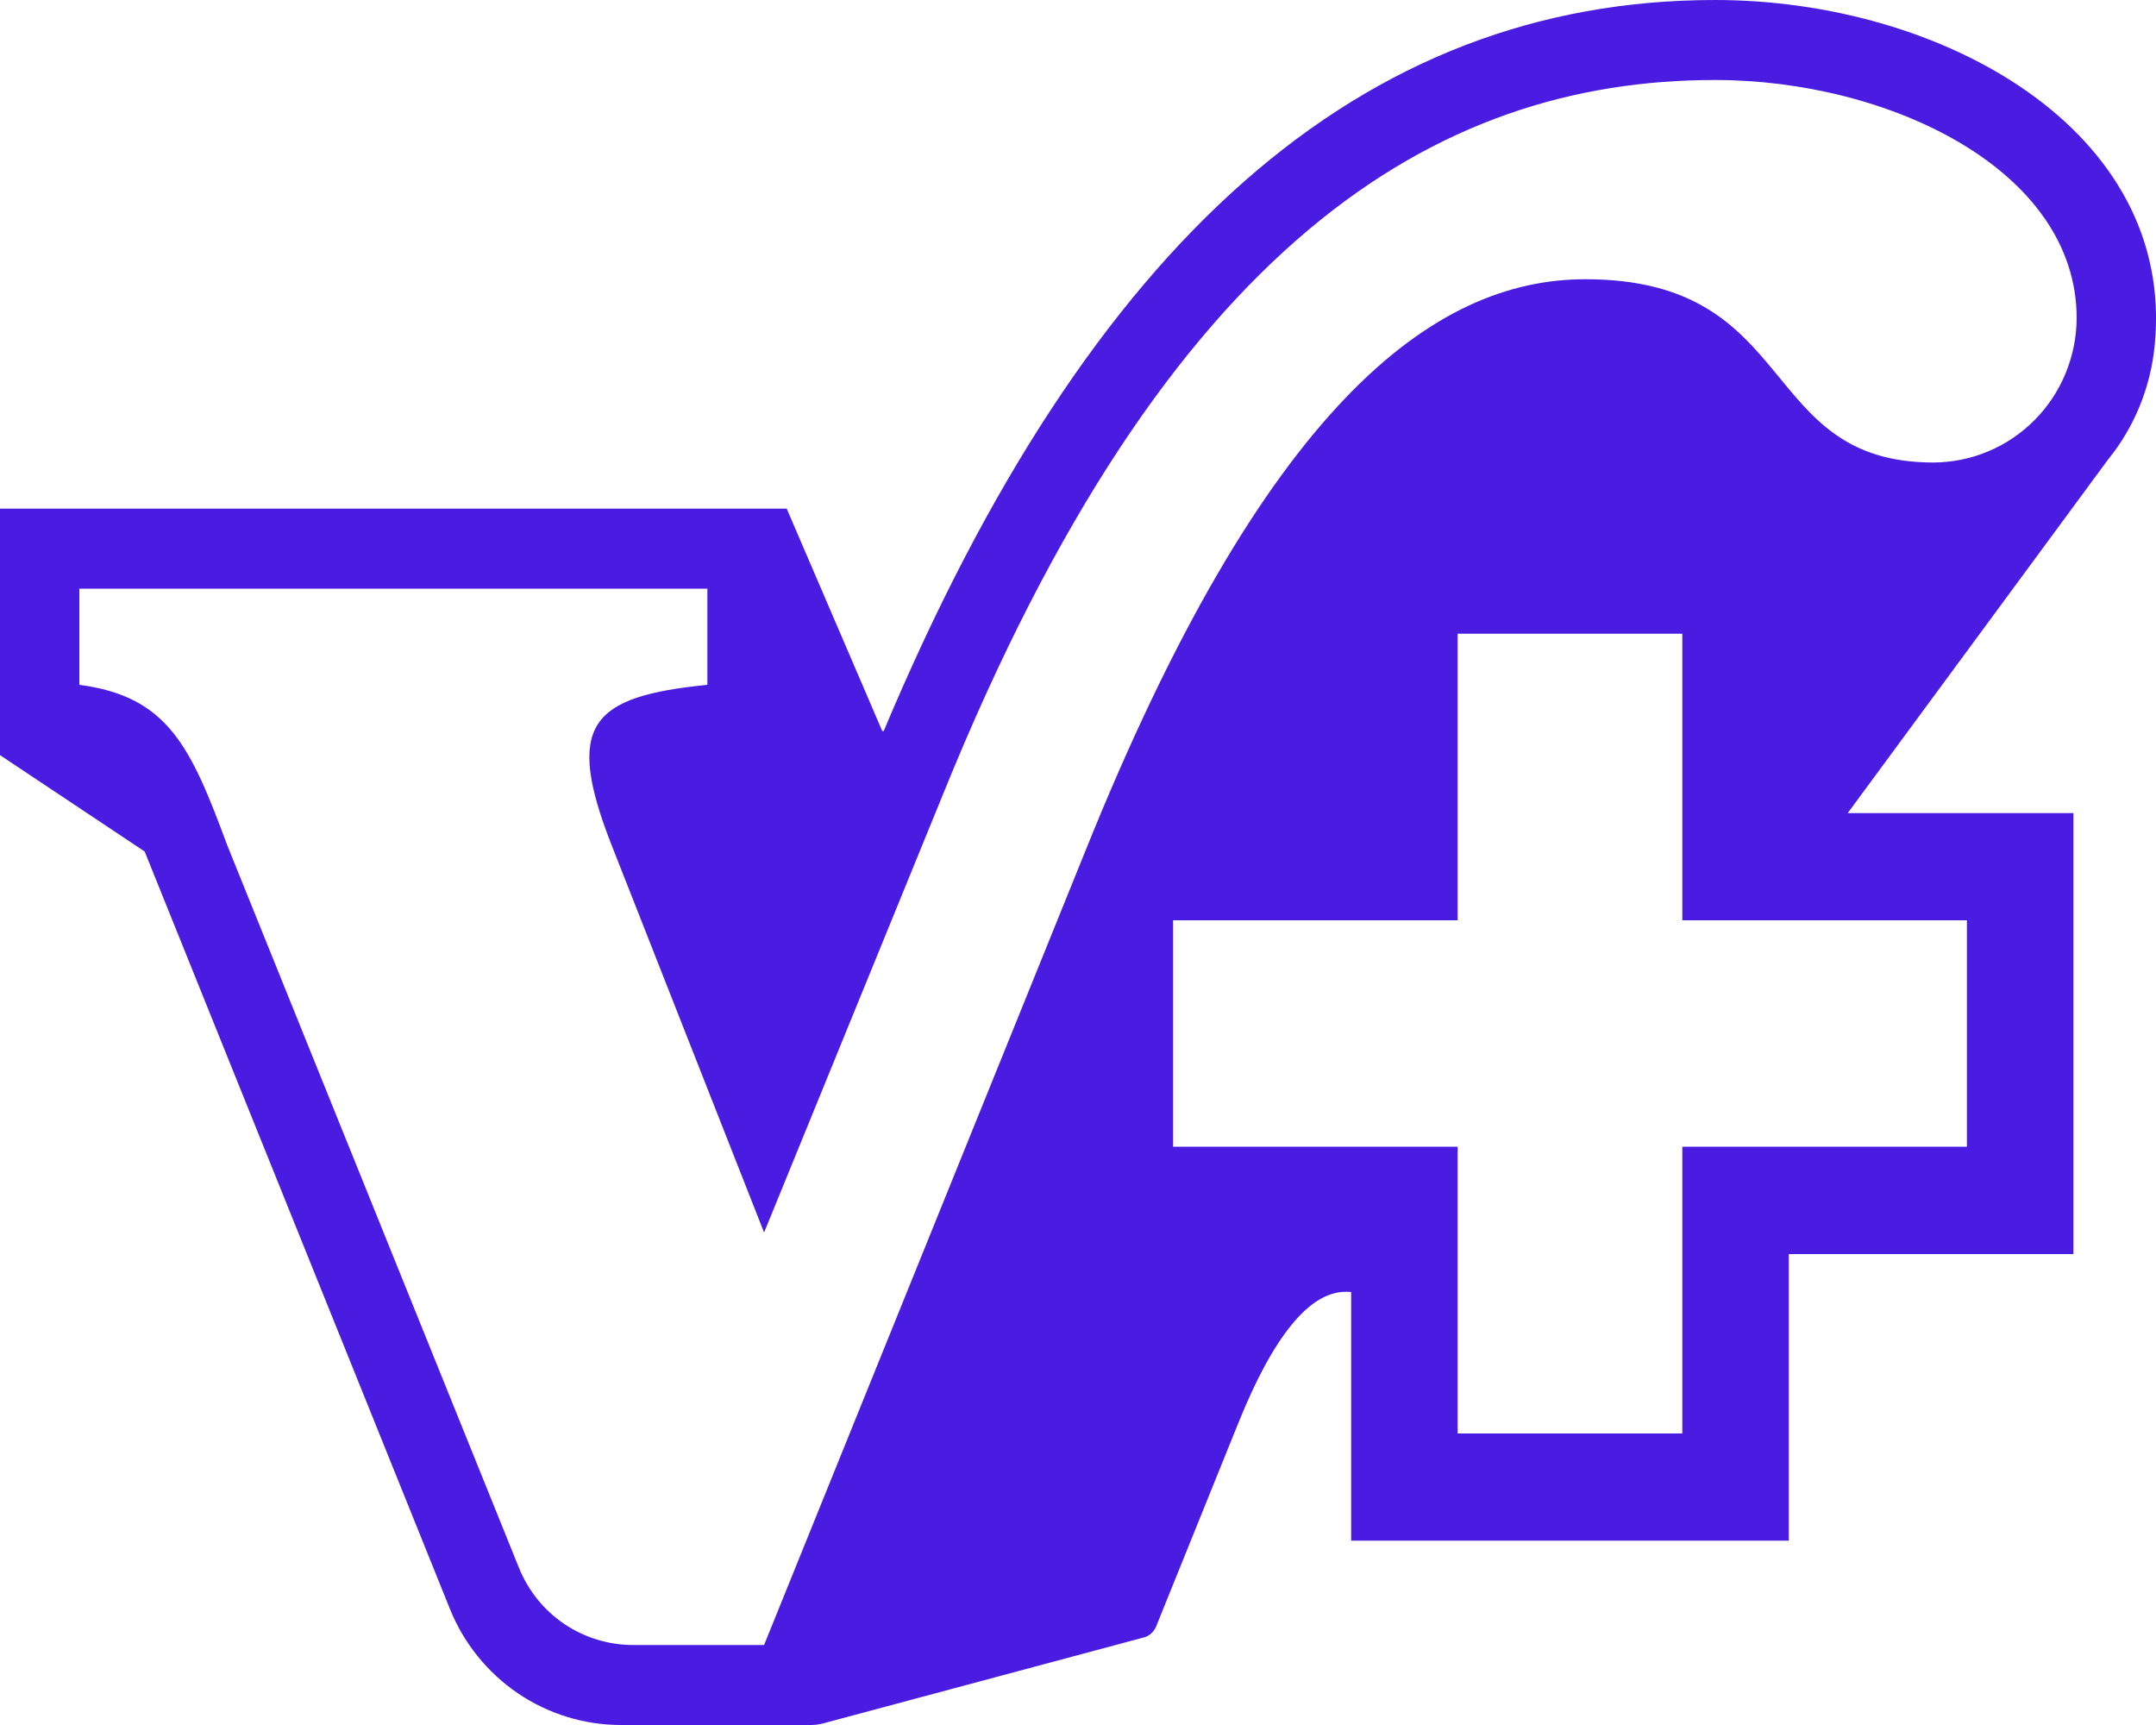 <svg width="10" height="8" viewBox="0 0 10 8" fill="none" xmlns="http://www.w3.org/2000/svg">
<path d="M7.955 0C6.318 0 5.056 1.111 4.099 3.39H4.092L3.649 2.359H0V3.502L0.671 3.949L2.087 7.462C2.151 7.621 2.261 7.757 2.402 7.853C2.544 7.949 2.71 8 2.88 8H3.761C3.781 8 3.801 7.997 3.82 7.992L5.305 7.594C5.317 7.591 5.329 7.585 5.339 7.576C5.349 7.567 5.357 7.556 5.362 7.544L5.743 6.601C5.906 6.196 6.074 5.991 6.241 5.991C6.251 5.991 6.259 5.991 6.267 5.992V7.145H8.297V5.816H9.617V3.771H8.57L9.777 2.132C9.9 1.981 9.975 1.796 9.994 1.601C10.092 0.602 9.005 0 7.955 0ZM9.123 5.318H7.803V6.648H6.761V5.318H5.441V4.268H6.761V2.939H7.803V4.268H9.123V5.318ZM8.968 2.145C8.145 2.145 8.355 1.295 7.353 1.295C6.646 1.295 5.865 1.88 5.032 3.952L3.544 7.629H2.936C2.823 7.629 2.712 7.595 2.618 7.532C2.523 7.468 2.45 7.377 2.407 7.271L1.054 3.92C0.885 3.464 0.78 3.23 0.368 3.176V2.73H3.281V3.176C2.742 3.23 2.616 3.357 2.837 3.92L3.544 5.716L4.377 3.676C5.412 1.125 6.658 0.371 7.955 0.371C8.757 0.371 9.632 0.785 9.632 1.476C9.631 1.653 9.561 1.823 9.437 1.948C9.312 2.074 9.144 2.144 8.968 2.145Z" fill="#4A1BE0"/>
</svg>
